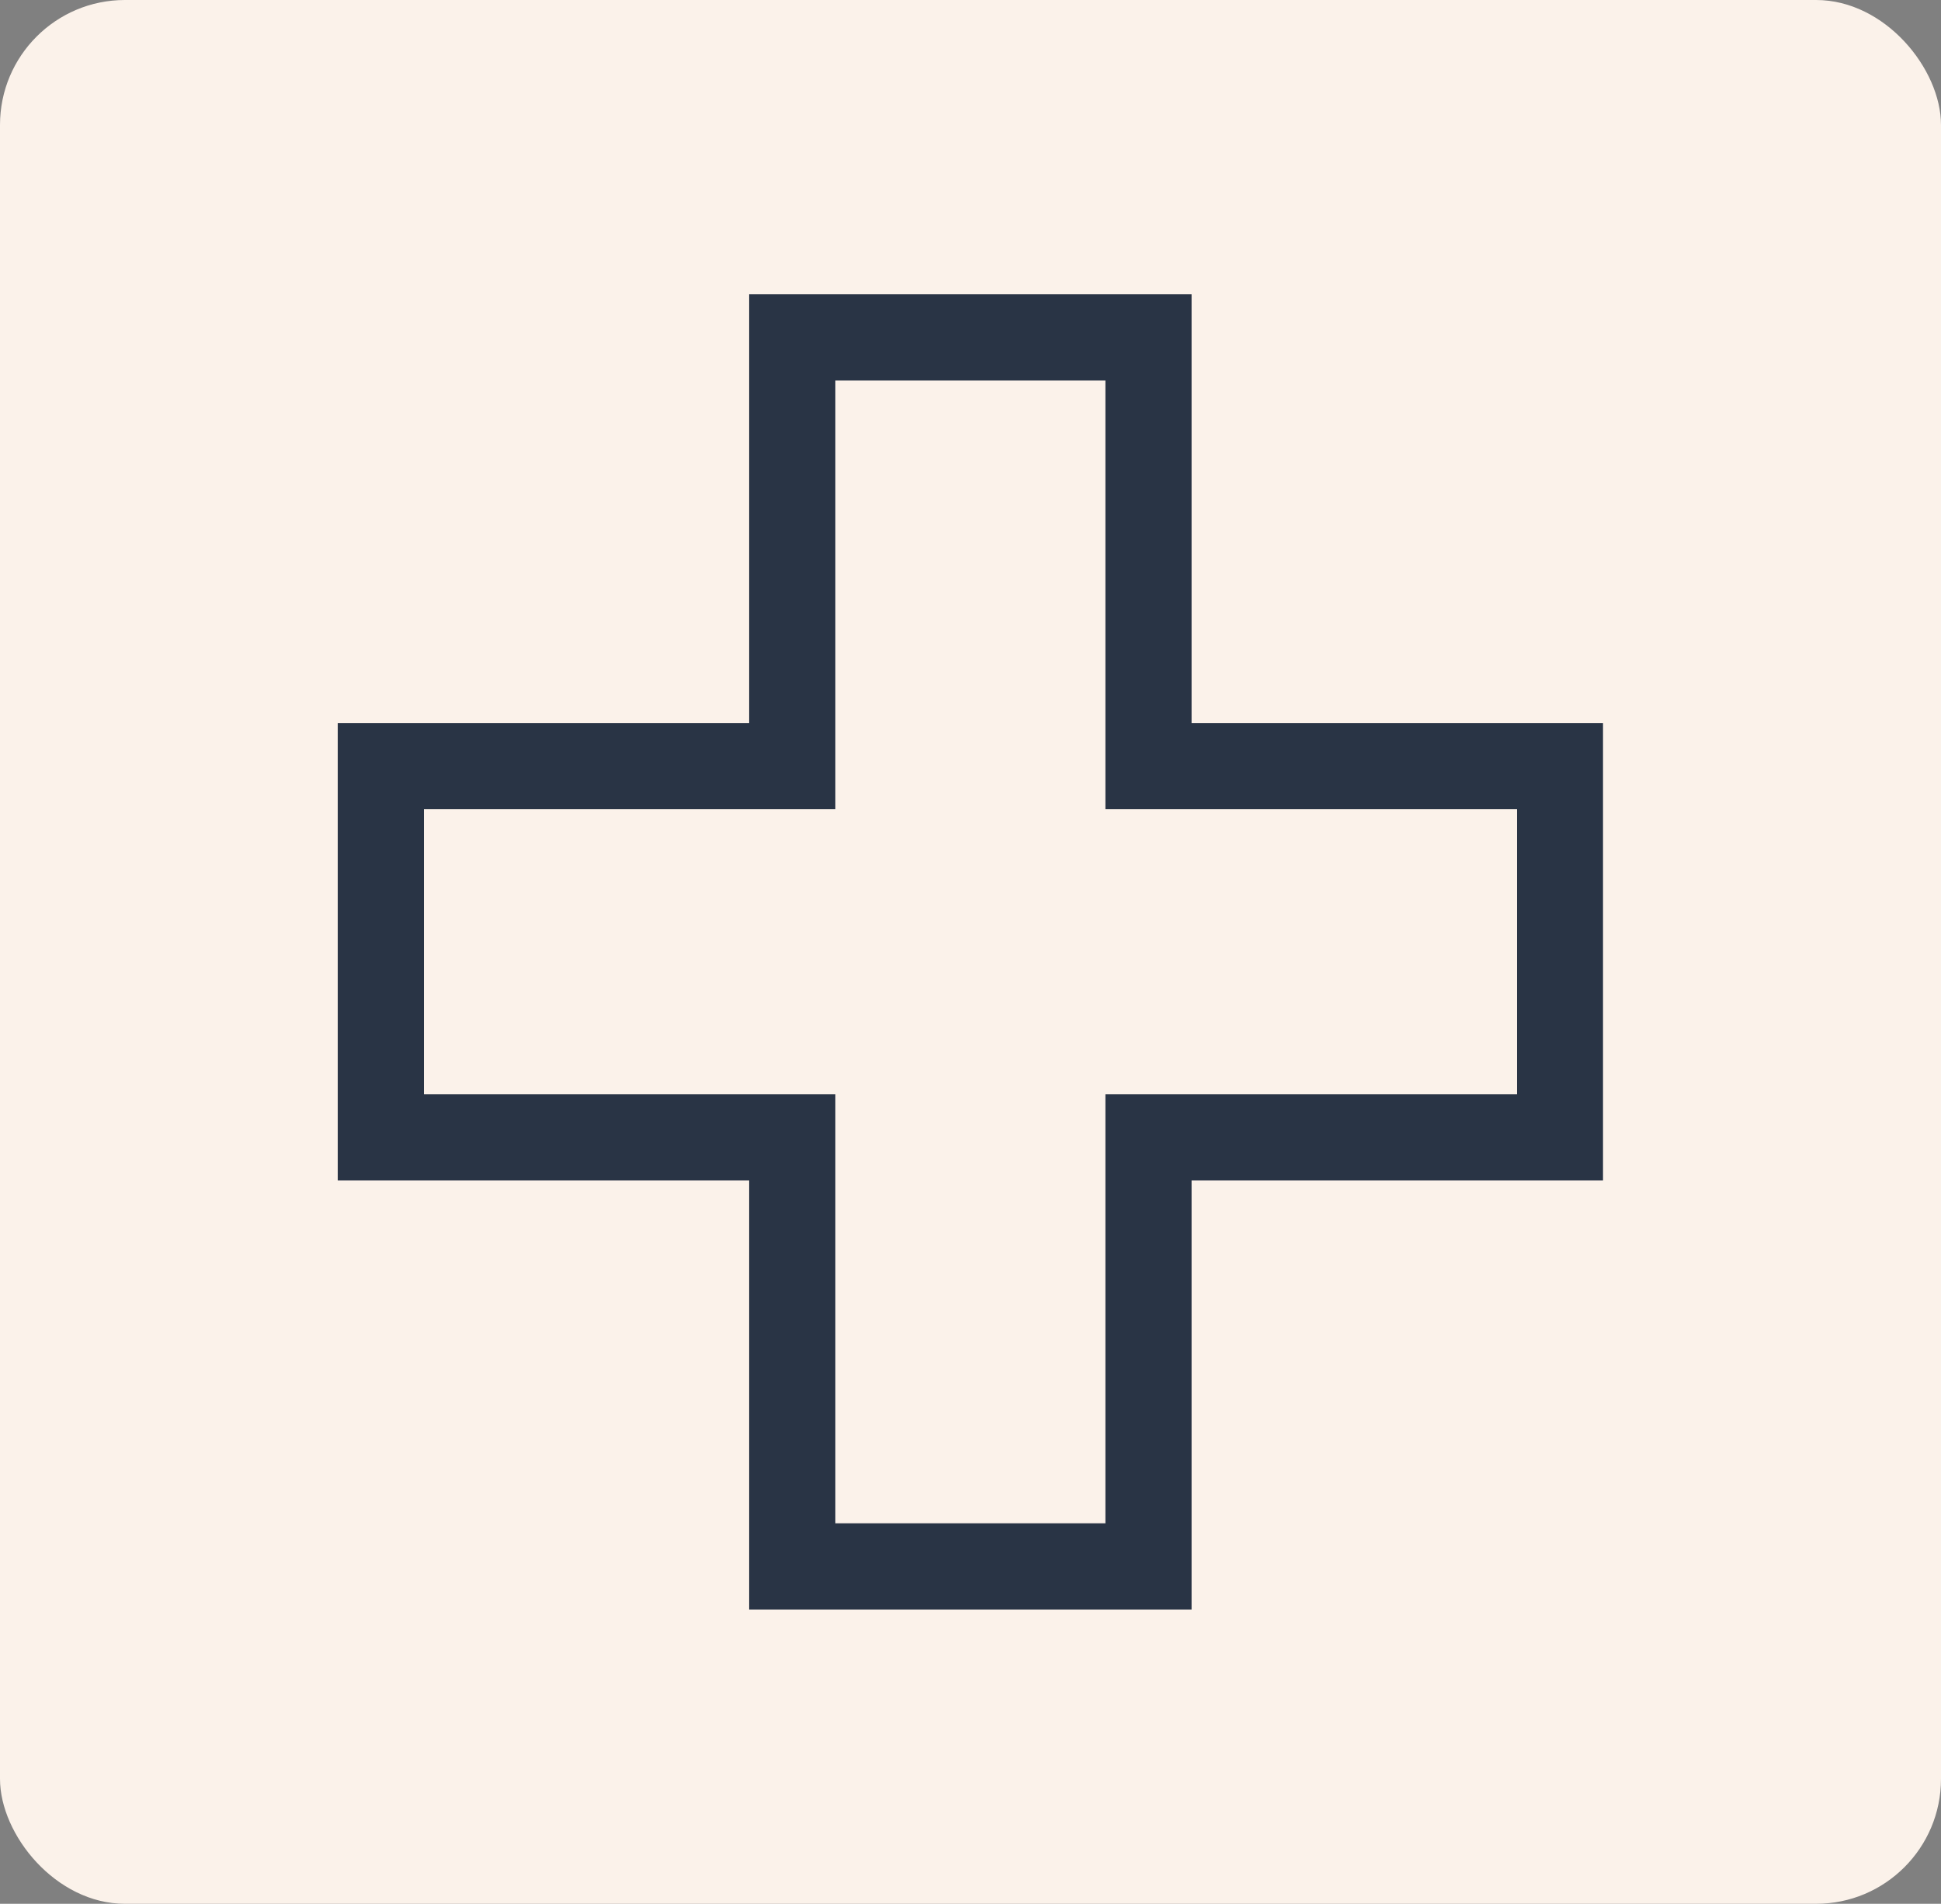 <?xml version="1.0" encoding="UTF-8"?>
<svg id="Calque_1" xmlns="http://www.w3.org/2000/svg" viewBox="0 0 77.7 76.2">
  <rect x="0" y="0" width="77.7" height="76.2" fill="#808080" stroke="none"/>
  <defs>
    <style>
      .cls-1 {
        fill: #293445;
      }

      .cls-2 {
        fill: #fbf2ea;
      }
    </style>
  </defs>
  <rect class="cls-2" width="77.7" height="76.2" rx="5" ry="5"/>
  <path class="cls-1" d="M25.6,43.8h-8.63v-11.41h16.47V15.23h10.81v17.16h16.48v11.41h-16.48v17.17h-10.81v-17.17h-7.85ZM29.99,64.42h17.71v-17.17h16.47v-18.31h-16.47V11.78h-17.71v17.16H13.52v18.31h16.47v17.17h0Z"/>
</svg>